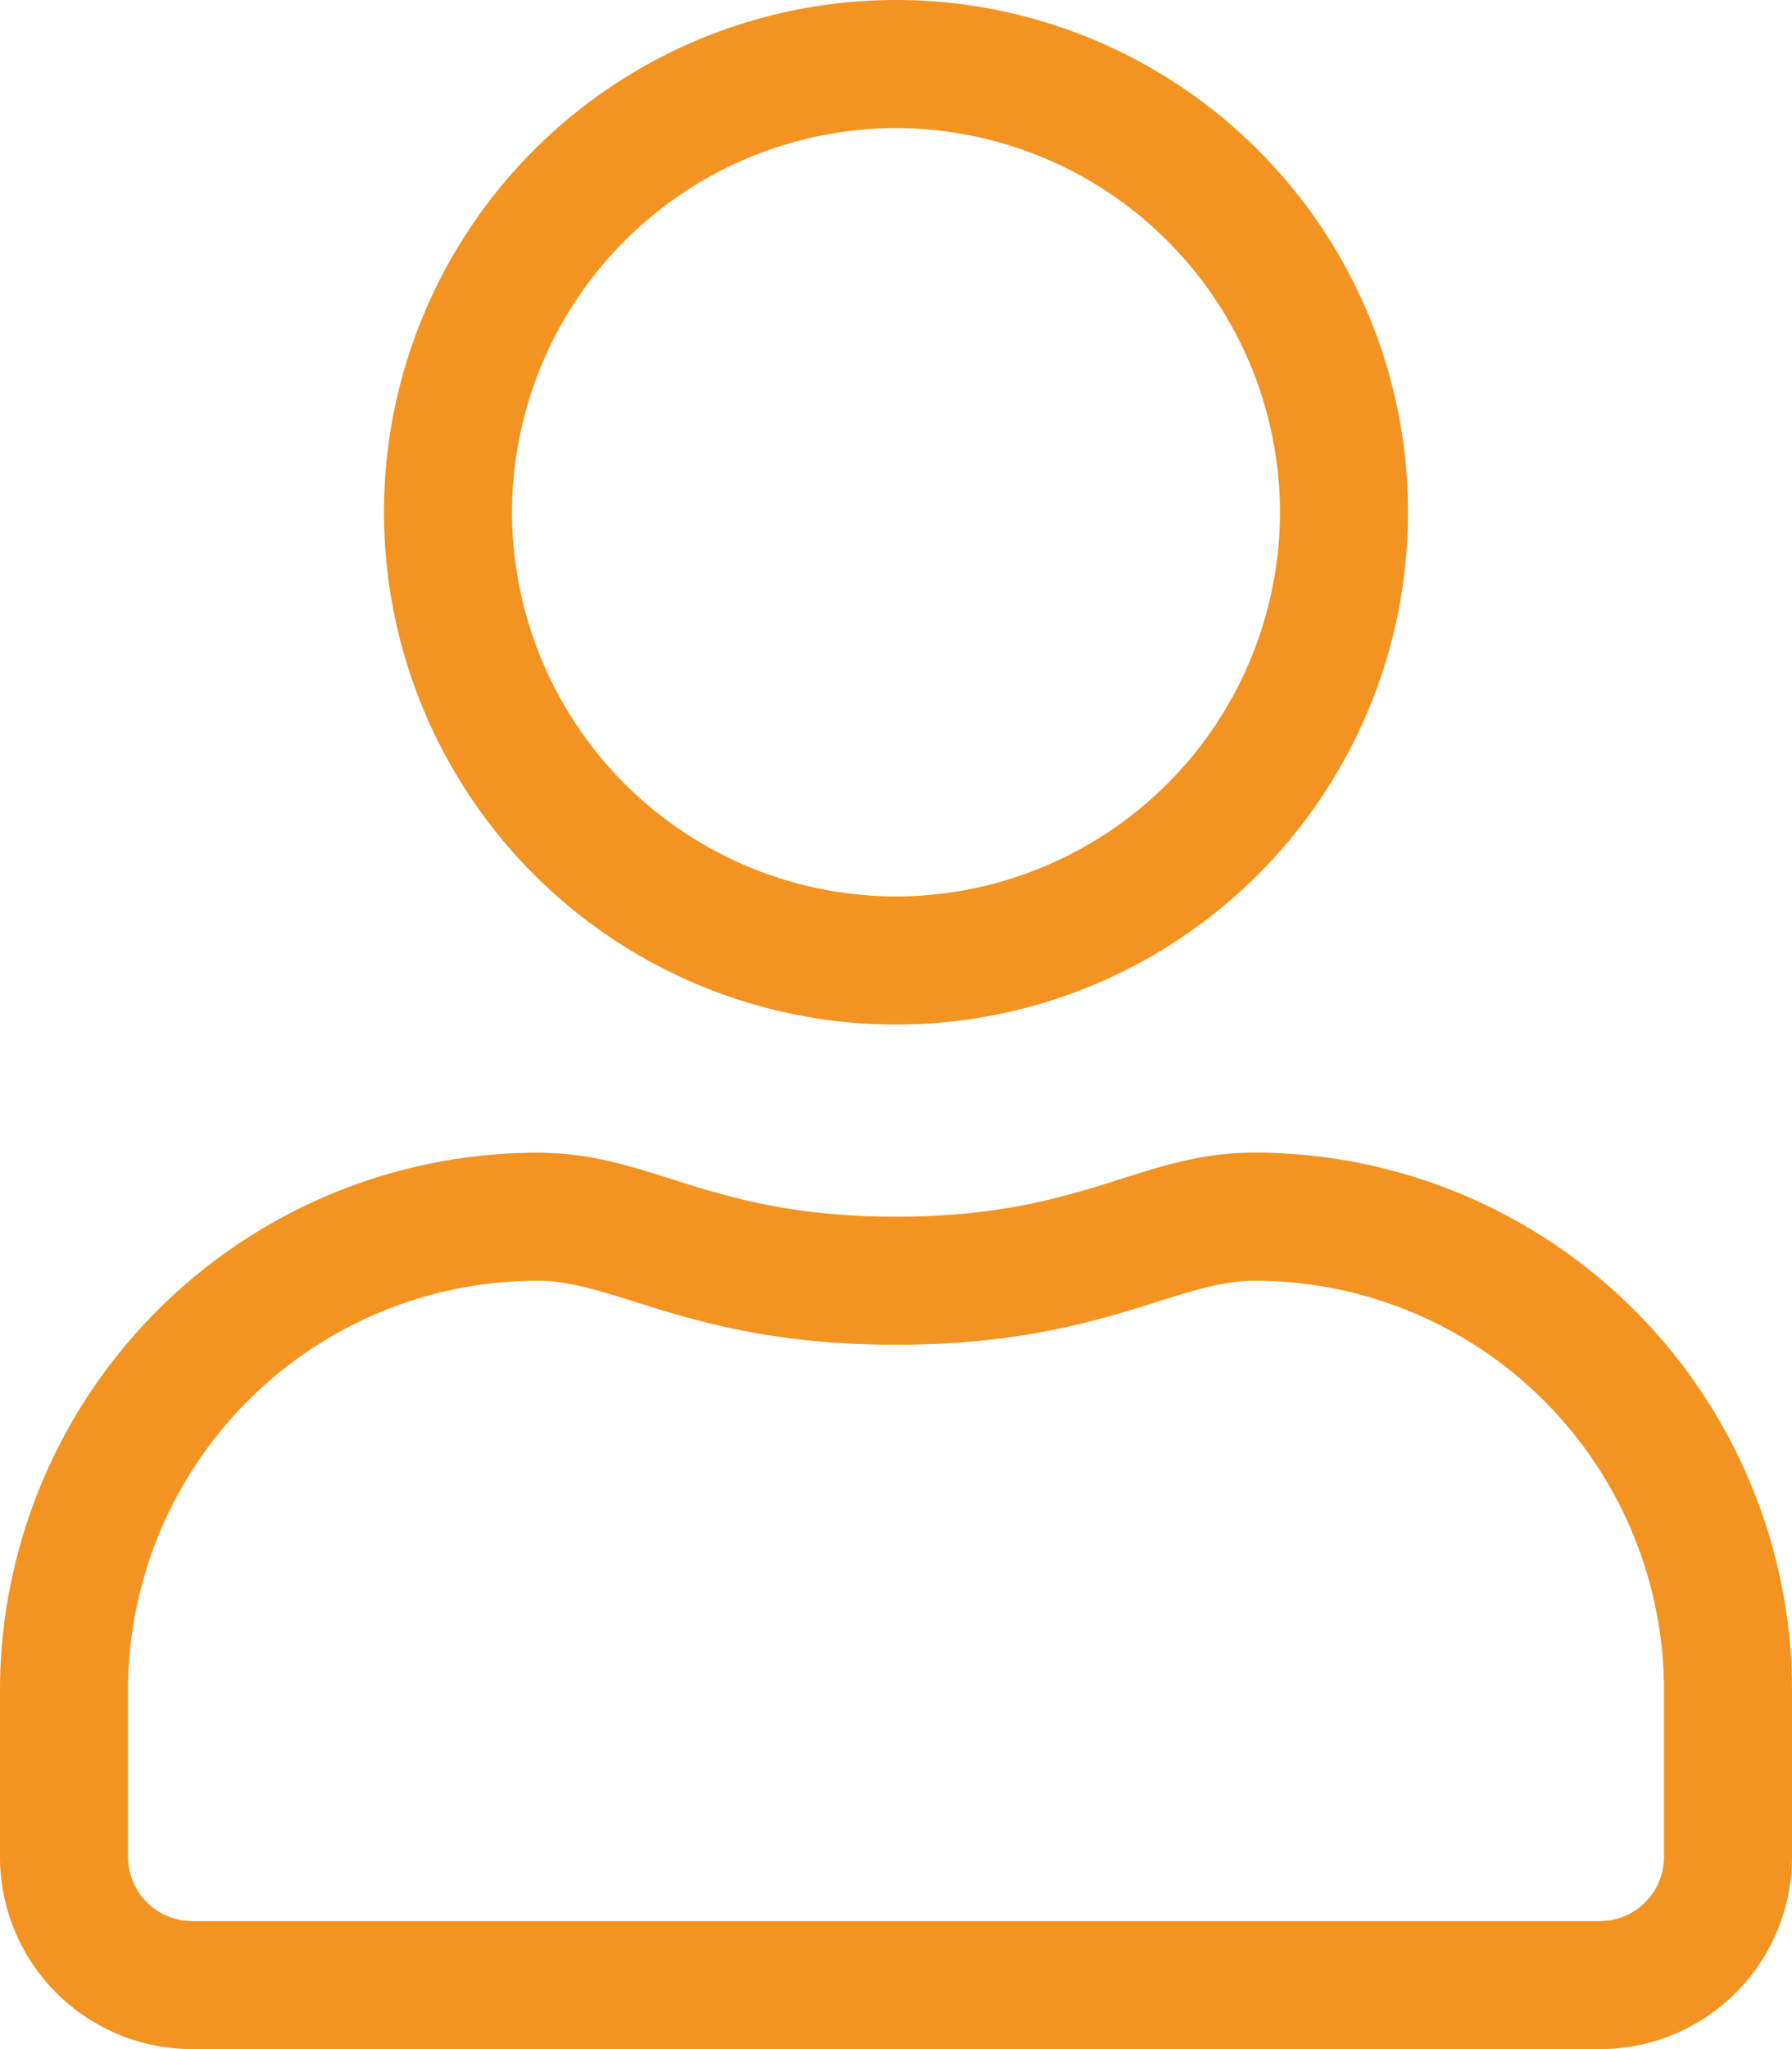 <svg xmlns="http://www.w3.org/2000/svg" width="19.25" height="22" viewBox="0 0 19.25 22">
  <path id="icon-user" d="M3.85-6.875c-1.233,0-1.826.688-3.85.688s-2.612-.687-3.85-.687A5.777,5.777,0,0,0-9.625-1.1V.688A2.063,2.063,0,0,0-7.562,2.75H7.563A2.063,2.063,0,0,0,9.625.688V-1.1A5.777,5.777,0,0,0,3.85-6.875ZM8.25.688a.69.69,0,0,1-.687.688H-7.562A.69.69,0,0,1-8.25.688V-1.1a4.4,4.4,0,0,1,4.4-4.4c.842,0,1.68.688,3.85.688S3.008-5.5,3.85-5.5a4.4,4.4,0,0,1,4.4,4.4ZM0-8.25a5.5,5.5,0,0,0,5.5-5.5A5.5,5.5,0,0,0,0-19.25a5.5,5.5,0,0,0-5.5,5.5A5.5,5.5,0,0,0,0-8.25Zm0-9.625A4.132,4.132,0,0,1,4.125-13.75,4.132,4.132,0,0,1,0-9.625,4.132,4.132,0,0,1-4.125-13.75,4.132,4.132,0,0,1,0-17.875Z" transform="translate(9.625 19.25)" fill="#f39322"/>
</svg>
